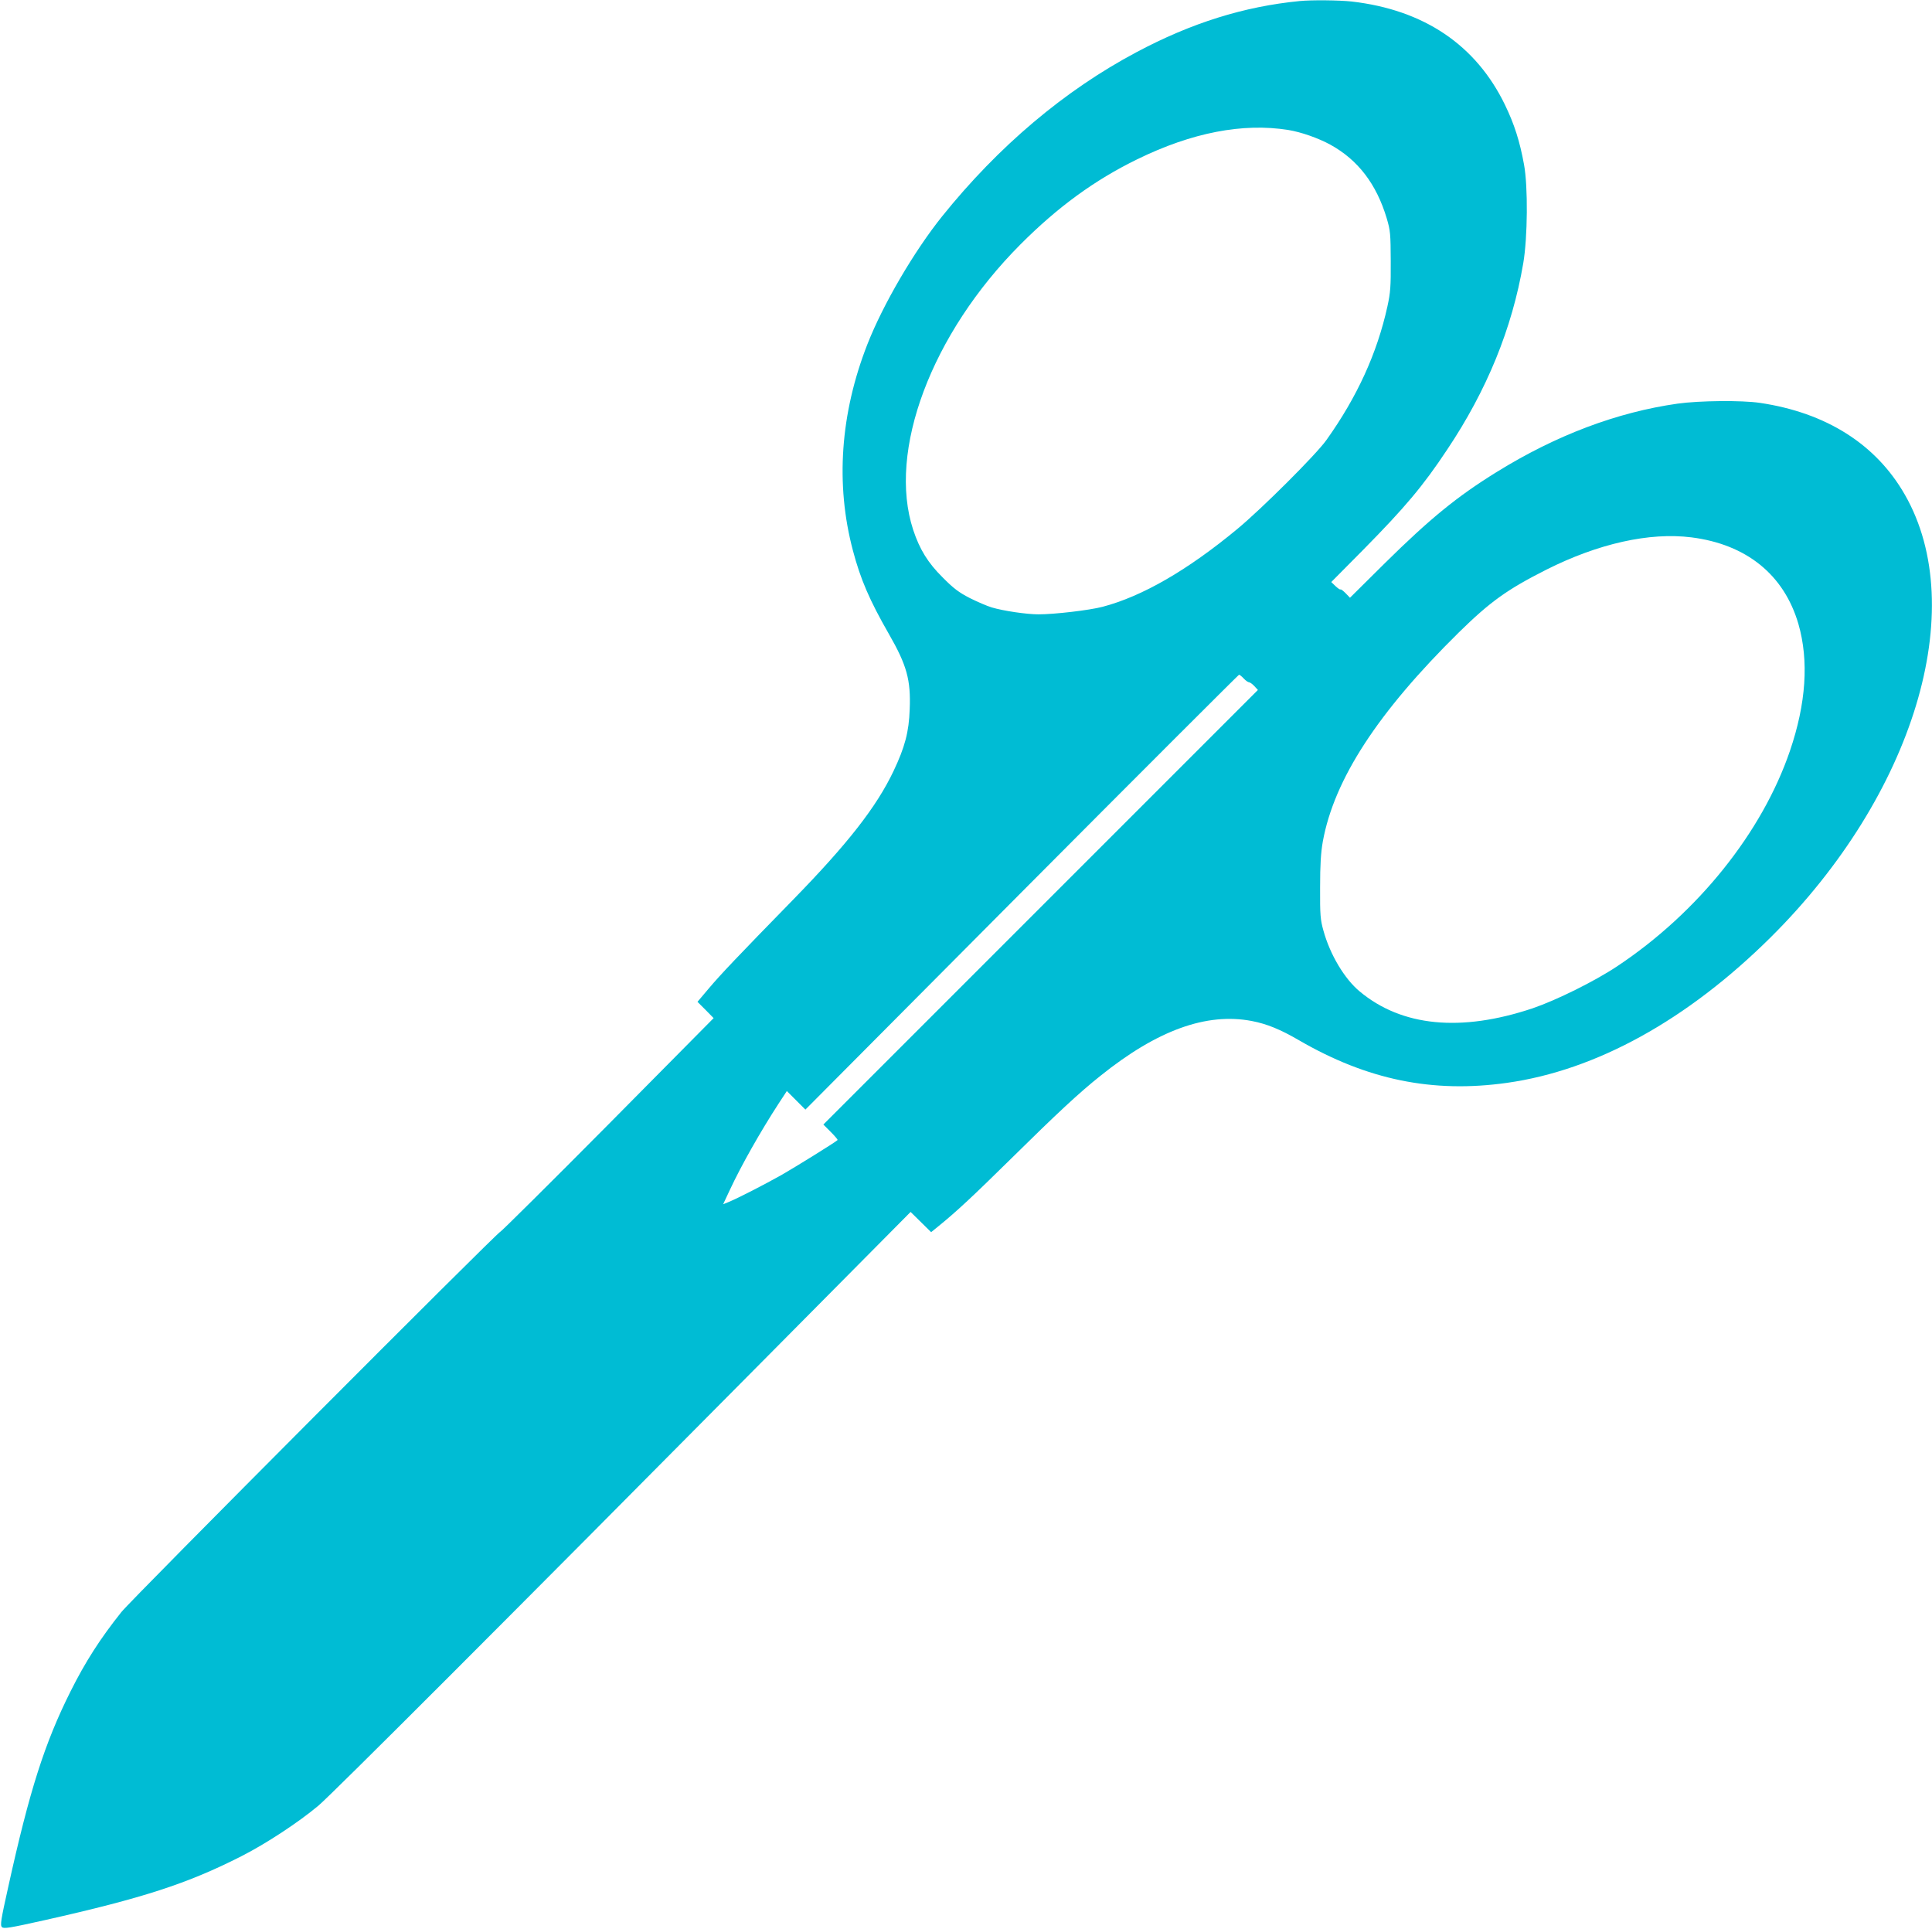 <?xml version="1.0" standalone="no"?>
<!DOCTYPE svg PUBLIC "-//W3C//DTD SVG 20010904//EN"
 "http://www.w3.org/TR/2001/REC-SVG-20010904/DTD/svg10.dtd">
<svg version="1.0" xmlns="http://www.w3.org/2000/svg"
 width="1280pt" height="1278pt" viewBox="0 0 1280 1278"
 preserveAspectRatio="xMidYMid meet">
<g transform="translate(0,1278) scale(0.1,-0.1)"
fill="#00bcd4" stroke="none">
<path d="M8610 12773 c-368 -36 -717 -145 -1081 -339 -476 -253 -913 -622
-1287 -1087 -186 -232 -391 -582 -495 -847 -180 -459 -213 -929 -96 -1368 50
-189 109 -327 238 -552 119 -207 146 -305 138 -499 -5 -150 -32 -251 -107
-409 -113 -238 -304 -482 -665 -852 -375 -384 -480 -495 -557 -586 l-77 -91
54 -54 53 -54 -701 -708 c-386 -389 -707 -707 -712 -707 -16 0 -2446 -2437
-2511 -2520 -141 -177 -239 -330 -337 -526 -171 -342 -271 -654 -412 -1293
-49 -220 -55 -256 -42 -268 12 -12 50 -6 283 46 650 146 946 242 1302 423 164
83 381 226 512 336 95 81 1238 1224 2984 2986 l939 947 68 -67 68 -67 48 39
c121 98 228 198 488 454 295 291 446 432 586 543 376 302 702 420 1002 363
100 -19 190 -56 312 -127 453 -263 886 -352 1378 -283 592 83 1195 416 1748
964 948 941 1323 2176 889 2933 -191 334 -521 543 -960 608 -122 18 -400 15
-545 -5 -402 -57 -805 -209 -1199 -453 -262 -162 -441 -308 -742 -605 l-230
-228 -29 30 c-16 16 -31 28 -34 25 -2 -3 -17 7 -33 22 l-28 27 213 215 c275
279 395 421 554 661 264 394 431 803 505 1236 29 171 32 508 5 654 -28 154
-64 267 -126 395 -192 397 -537 630 -1016 685 -84 9 -265 11 -345 3z m-75
-854 c86 -14 199 -54 278 -97 184 -101 306 -261 374 -487 25 -84 26 -104 27
-285 1 -168 -2 -209 -22 -300 -68 -309 -200 -599 -404 -885 -66 -94 -430 -457
-591 -590 -331 -274 -630 -446 -892 -515 -88 -23 -319 -50 -424 -50 -79 0
-235 23 -311 46 -30 9 -95 37 -145 62 -72 37 -108 64 -180 137 -97 96 -152
185 -195 315 -171 521 120 1298 710 1890 247 248 492 427 775 565 362 177 699
242 1000 194z m2671 -2699 c365 -46 614 -248 709 -574 70 -243 51 -526 -56
-840 -184 -540 -610 -1072 -1144 -1427 -150 -100 -403 -225 -561 -279 -475
-159 -867 -121 -1146 112 -100 83 -196 243 -240 403 -20 71 -23 102 -22 285 0
153 5 231 18 305 75 412 364 856 902 1386 208 204 320 284 579 415 344 173
683 249 961 214z m-2966 -935 c13 -14 29 -25 35 -25 6 0 22 -11 35 -25 l24
-26 -1439 -1439 -1440 -1440 50 -50 c27 -27 47 -51 44 -53 -20 -18 -282 -180
-371 -231 -116 -65 -285 -152 -350 -179 l-37 -15 45 96 c74 159 203 387 322
570 l55 84 61 -61 62 -62 1433 1441 c788 792 1437 1440 1440 1440 4 0 18 -11
31 -25z"/>
</g>
</svg>
